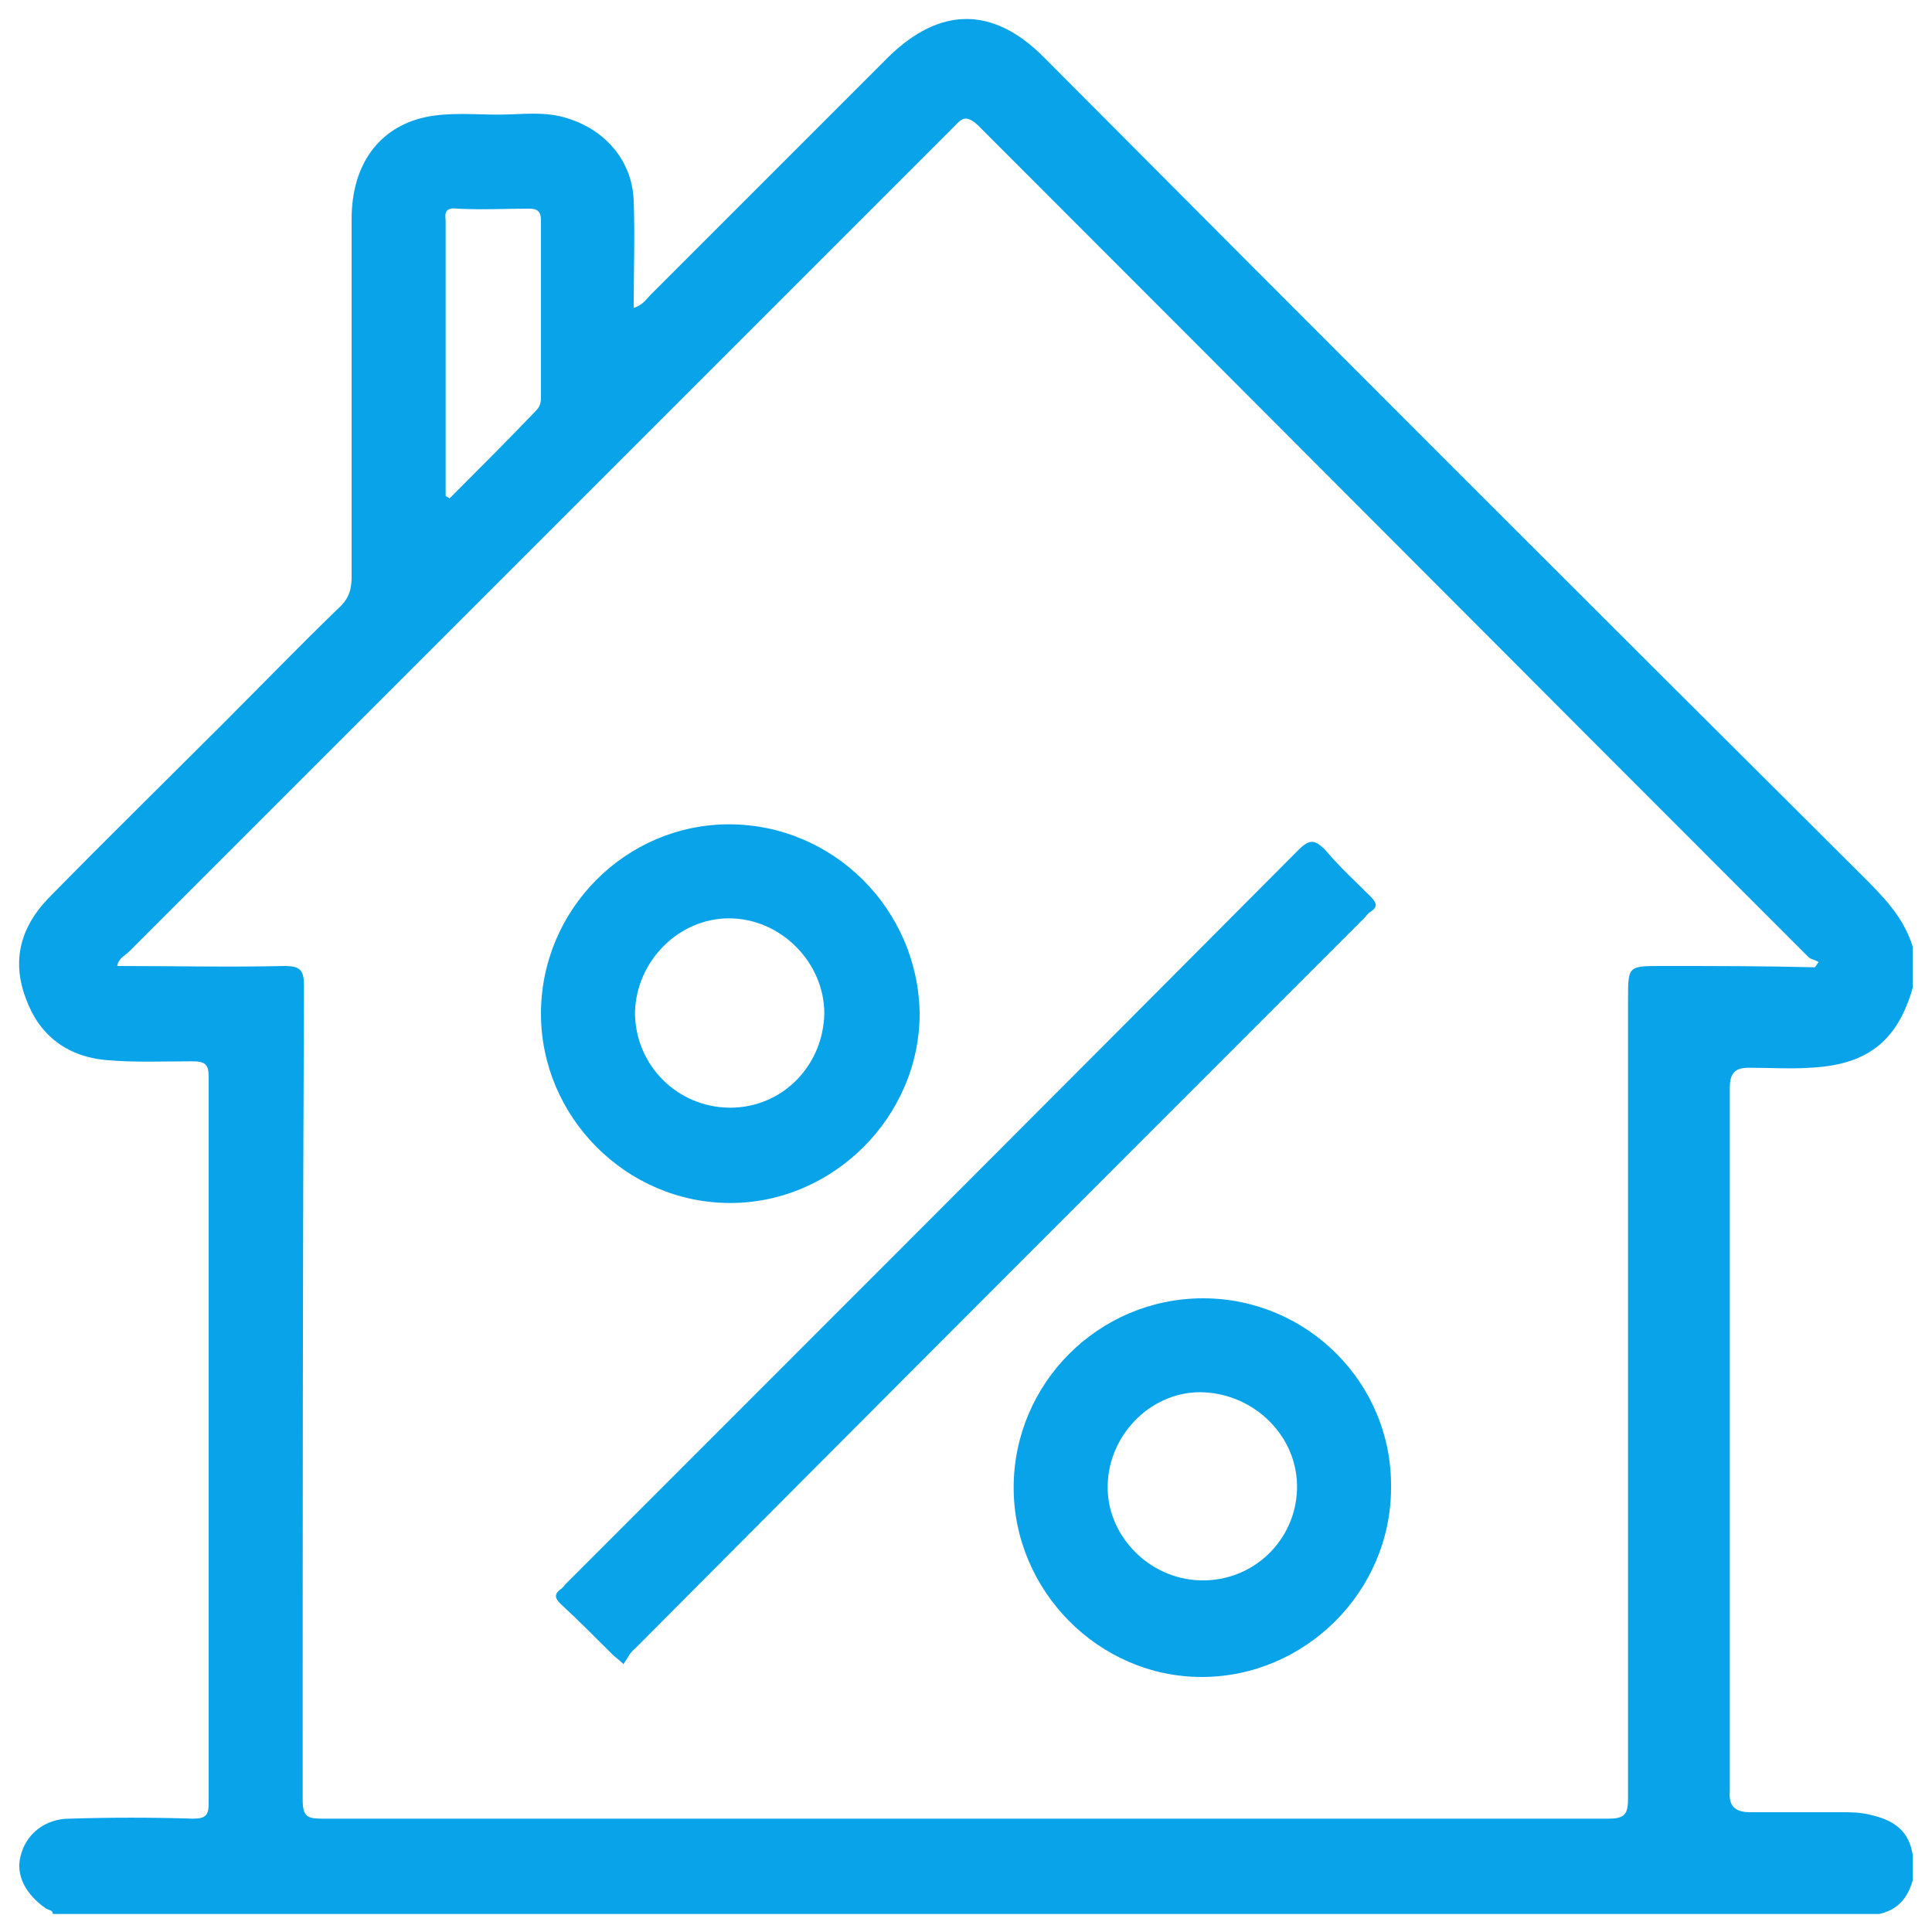 <?xml version="1.0" encoding="utf-8"?>
<!-- Generator: Adobe Illustrator 23.0.0, SVG Export Plug-In . SVG Version: 6.00 Build 0)  -->
<svg version="1.1" id="Layer_1" xmlns="http://www.w3.org/2000/svg" xmlns:xlink="http://www.w3.org/1999/xlink" x="0px" y="0px"
	 viewBox="0 0 150 150" style="enable-background:new 0 0 150 150;" xml:space="preserve">
<style type="text/css">
	.st0{fill:#09A3E9;}
</style>
<g>
	<path class="st0" d="M135.8,82.9c1.6,0,3.2,0.1,4.7,0c4.4-0.2,6.8-2,8-6.2c0-1.1,0-2.1,0-3.2c-0.7-2.3-2.3-3.9-3.9-5.5
		C123.4,46.9,102.2,25.7,81,4.4c-3.9-3.9-8-3.9-12,0c-6.2,6.2-12.3,12.3-18.5,18.5c-0.3,0.3-0.6,0.8-1.3,1c0-2.9,0.1-5.6,0-8.3
		c-0.1-3.1-2.2-5.5-5.1-6.4c-1.8-0.6-3.6-0.3-5.4-0.3c-1.9,0-3.8-0.2-5.7,0.2c-3.6,0.8-5.7,3.7-5.7,7.9c0,9.3,0,18.6,0,27.8
		c0,1.1-0.3,1.8-1.1,2.5c-3,2.9-5.9,5.9-8.8,8.8c-4.6,4.6-9.2,9.1-13.7,13.7C1.6,72,0.9,74.6,2,77.5C3,80.3,5.1,82,8.2,82.3
		c2.2,0.2,4.5,0.1,6.7,0.1c1,0,1.3,0.2,1.3,1.2c0,18.8,0,37.6,0,56.4c0,0.9-0.2,1.2-1.2,1.2c-3.2-0.1-6.4-0.1-9.6,0
		c-1.9,0-3.4,1.2-3.8,2.9c-0.4,1.5,0.4,3,2,4.1c0.2,0.1,0.5,0.1,0.5,0.4c47.3,0,94.5,0,141.8,0c1.4-0.3,2.2-1.2,2.6-2.6
		c0-0.7,0-1.3,0-2c-0.3-1.9-1.5-2.7-3.3-3.1c-0.8-0.2-1.5-0.2-2.3-0.2c-2.3,0-4.7,0-7,0c-1.1,0-1.7-0.4-1.6-1.6c0-0.3,0-0.7,0-1
		c0-17.5,0-35,0-52.5c0-0.4,0-0.8,0-1.1C134.3,83.3,134.7,82.9,135.8,82.9z M35.5,16.2c1.9,0.1,3.7,0,5.6,0c0.7,0,0.9,0.3,0.9,0.9
		c0,4.6,0,9.2,0,13.8c0,0.4-0.1,0.7-0.4,1c-2.2,2.3-4.5,4.6-6.7,6.8c-0.1-0.1-0.2-0.1-0.3-0.2c0-7.1,0-14.2,0-21.4
		C34.5,16.4,34.7,16.1,35.5,16.2z M129,75c-2.6,0-2.6,0-2.6,2.6c0,20.7,0,41.3,0,62c0,1.2-0.2,1.6-1.5,1.6c-33.3,0-66.6,0-99.9,0
		c-1.2,0-1.5-0.2-1.5-1.5c0-21,0-42.1,0.1-63.1c0-1.2-0.2-1.6-1.5-1.6c-4.3,0.1-8.6,0-13,0c0.1-0.6,0.6-0.8,0.9-1.1
		c21.3-21.3,42.7-42.7,64-64c0.6-0.6,0.9-1.1,1.9-0.2c21.5,21.5,43,43.1,64.5,64.6c0.2,0.2,0.5,0.2,0.8,0.4
		c-0.1,0.1-0.2,0.3-0.3,0.4C136.9,75,133,75,129,75z"/>
	<path class="st0" d="M48.4,129.2c-0.4-0.4-0.6-0.5-0.8-0.7c-1.4-1.4-2.7-2.7-4.1-4c-0.4-0.4-0.5-0.7,0-1.1c0.2-0.1,0.3-0.3,0.5-0.5
		C63,103.9,81.9,85,100.8,66c0.9-0.9,1.3-0.8,2.1,0c1.1,1.3,2.3,2.4,3.5,3.6c0.5,0.5,0.6,0.8,0,1.2c-0.2,0.1-0.3,0.3-0.5,0.5
		C87,90.2,68.1,109.1,49.3,128C48.9,128.3,48.7,128.8,48.4,129.2z"/>
	<path class="st0" d="M56.6,64C48.6,64,42,70.6,42,78.7c0,8,6.6,14.7,14.7,14.7c8,0,14.7-6.7,14.7-14.7C71.3,70.6,64.7,64,56.6,64z
		 M56.7,86c-4.1,0-7.4-3.3-7.4-7.4c0.1-4,3.4-7.3,7.3-7.3c4,0,7.4,3.4,7.4,7.4C63.9,82.8,60.7,86,56.7,86z"/>
	<path class="st0" d="M93.4,100.8c-8.1,0-14.7,6.6-14.7,14.7c0,8,6.6,14.7,14.6,14.7c8,0,14.7-6.6,14.7-14.7
		C108.1,107.4,101.5,100.8,93.4,100.8z M93.2,122.7c-4-0.1-7.3-3.5-7.2-7.4c0.1-4.1,3.6-7.4,7.5-7.2c4,0.2,7.3,3.5,7.2,7.5
		C100.6,119.6,97.3,122.8,93.2,122.7z"/>
</g>
</svg>
